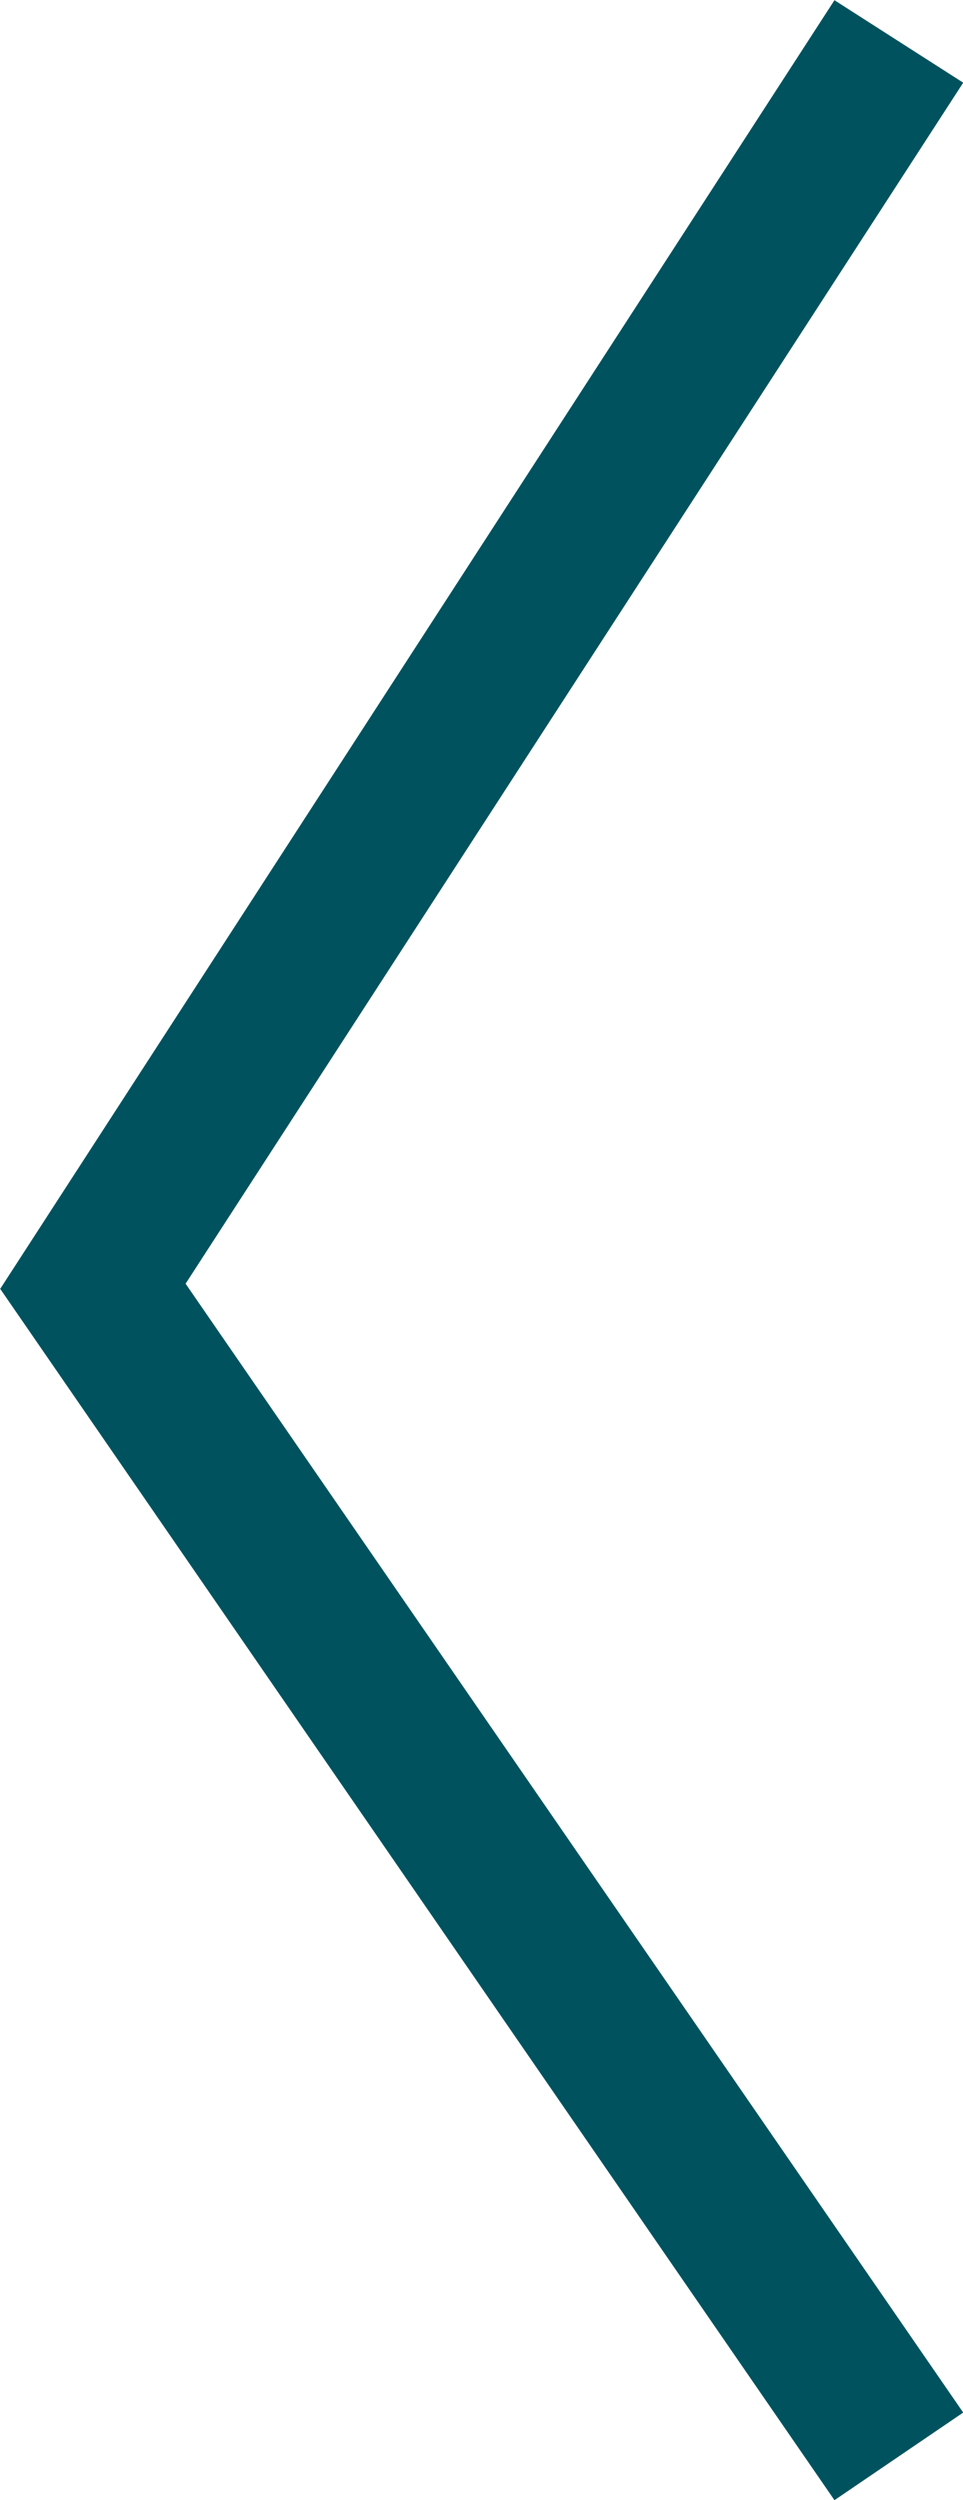 <?xml version="1.0" encoding="utf-8"?>
<!-- Generator: Adobe Illustrator 24.2.0, SVG Export Plug-In . SVG Version: 6.00 Build 0)  -->
<svg version="1.1" id="Layer_1" xmlns="http://www.w3.org/2000/svg" xmlns:xlink="http://www.w3.org/1999/xlink" x="0px" y="0px"
	 viewBox="0 0 18.7 48.5" style="enable-background:new 0 0 18.7 48.5;" xml:space="preserve">
<style type="text/css"> .st1 { fill:#00535e; } </style>
<g id="Group_254" transform="translate(-462.196 -570.796)">
	<polygon class="st1" points="478.4,619.3 462.2,595.8 478.4,570.8 480.9,572.4 465.8,595.7 480.9,617.6 	"/>
</g>
</svg>
